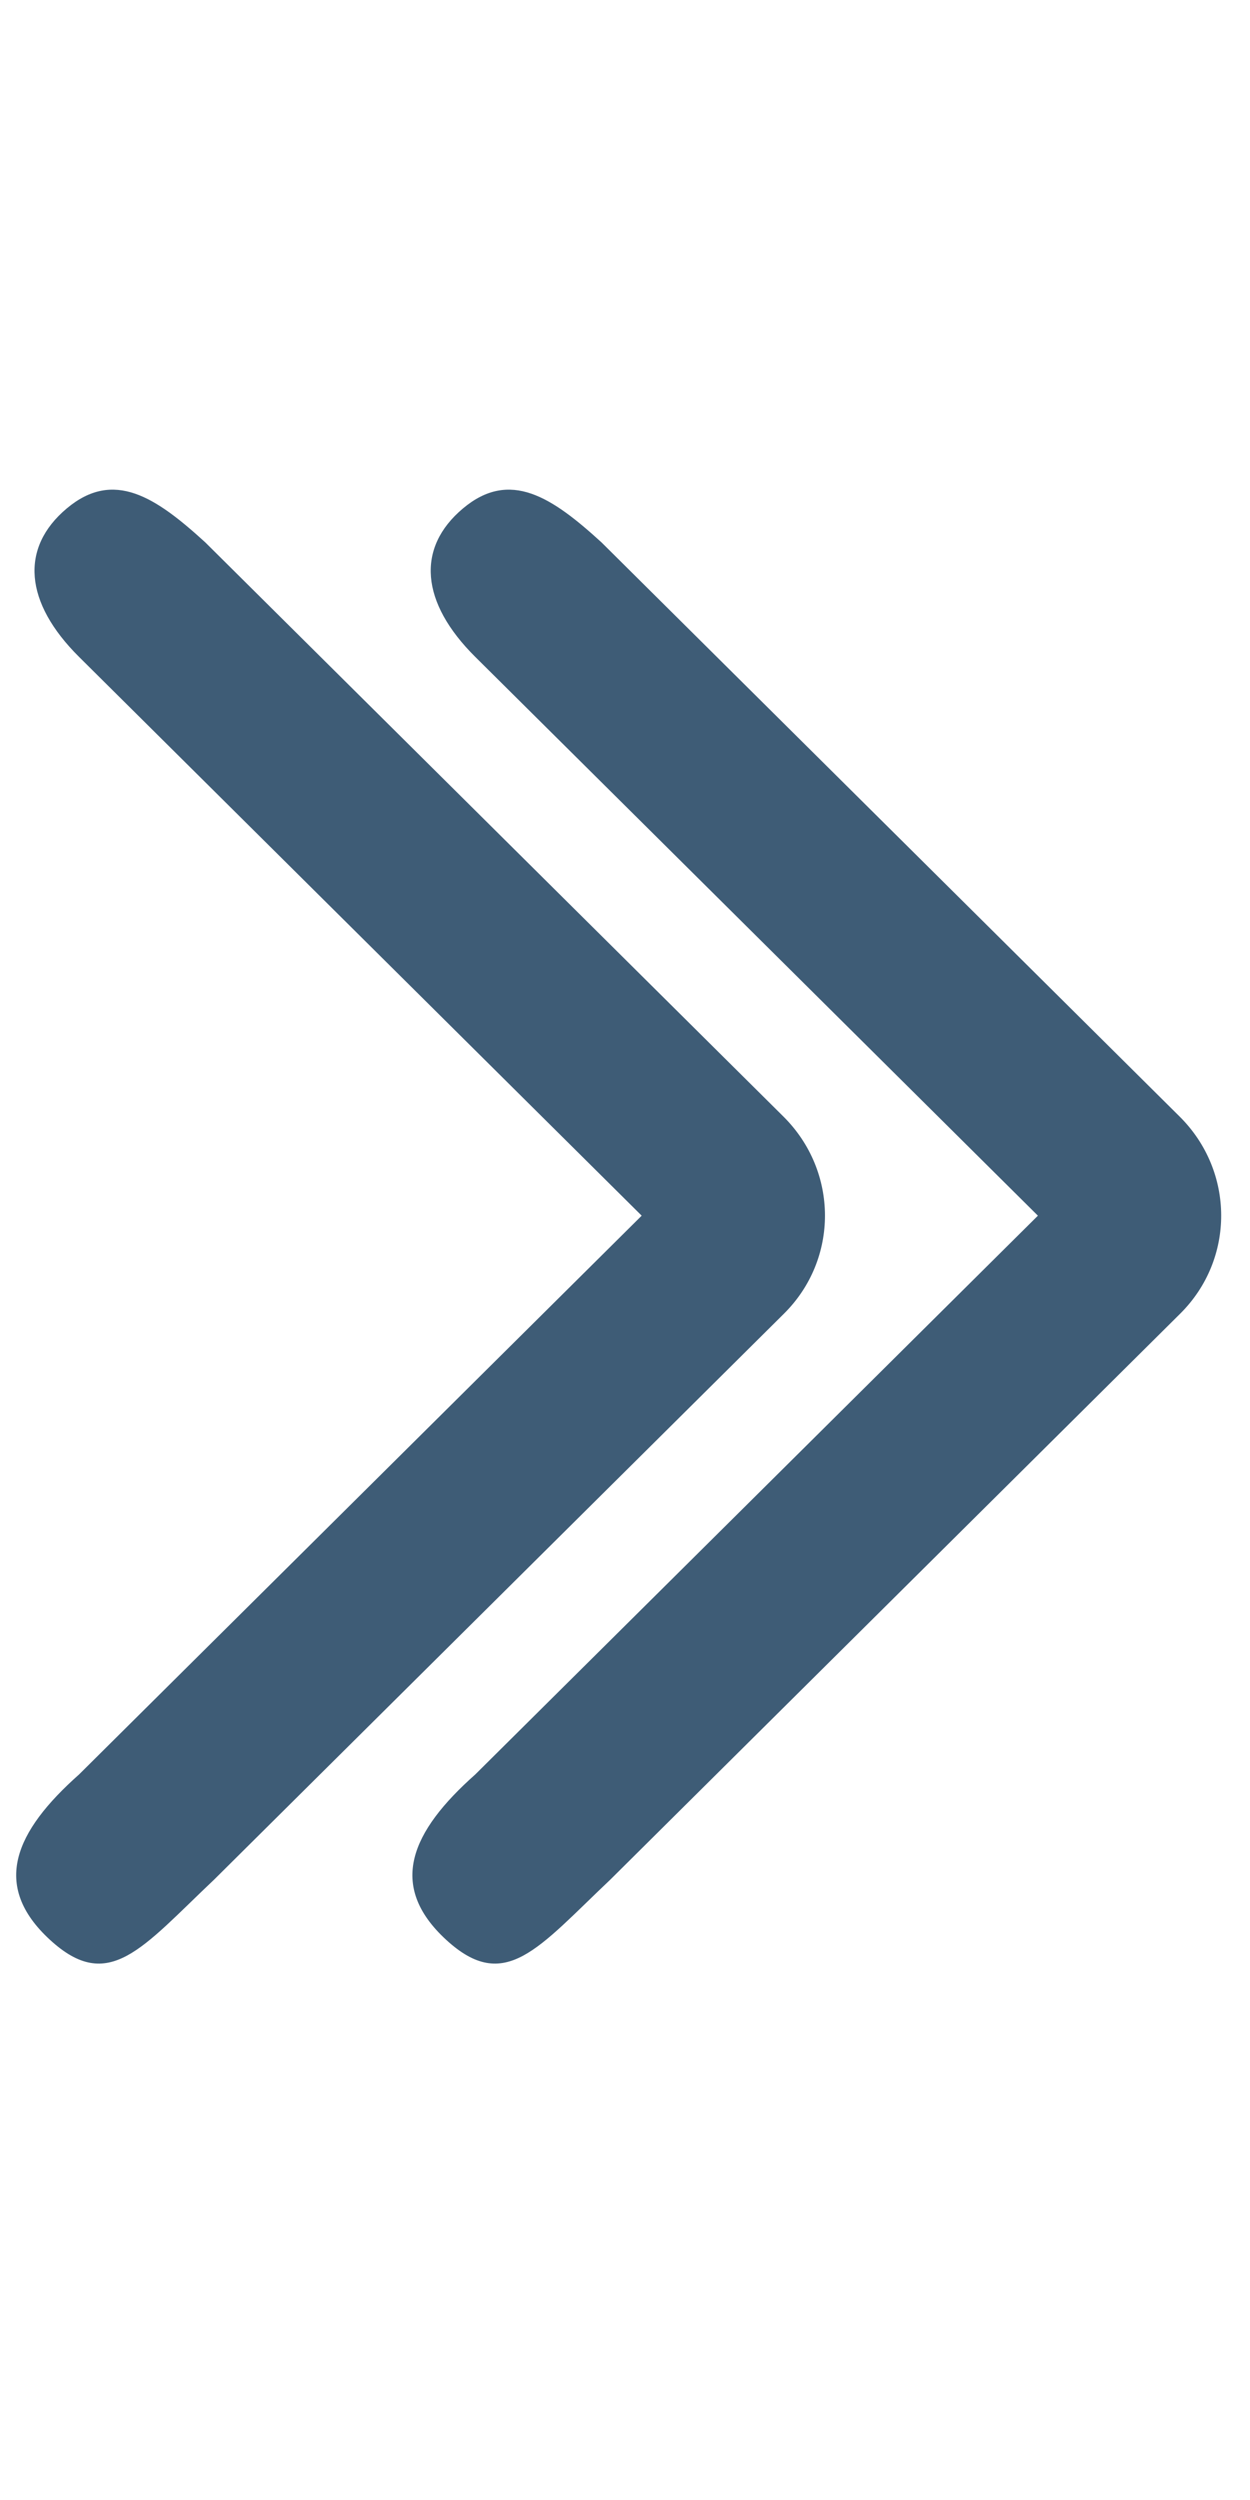 <?xml version="1.0" encoding="UTF-8" standalone="no"?>
<svg
   aria-hidden="true"
   focusable="false"
   data-prefix="fas"
   data-icon="angle-right"
   class="svg-inline--fa fa-angle-right fa-w-8"
   role="img"
   viewBox="0 0 256 512"
   version="1.1"
   id="svg150"
   sodipodi:docname="angle-right-double-azul.svg"
   inkscape:version="1.2.2 (b0a8486541, 2022-12-01, custom)"
   xmlns:inkscape="http://www.inkscape.org/namespaces/inkscape"
   xmlns:sodipodi="http://sodipodi.sourceforge.net/DTD/sodipodi-0.dtd"
   xmlns="http://www.w3.org/2000/svg"
   xmlns:svg="http://www.w3.org/2000/svg">
  <defs
     id="defs154" />
  <sodipodi:namedview
     id="namedview152"
     pagecolor="#ffffff"
     bordercolor="#666666"
     borderopacity="1.0"
     inkscape:showpageshadow="2"
     inkscape:pageopacity="0.0"
     inkscape:pagecheckerboard="0"
     inkscape:deskcolor="#d1d1d1"
     showgrid="false"
     inkscape:zoom="0.76475987"
     inkscape:cx="-248.444"
     inkscape:cy="279.1726"
     inkscape:window-width="1366"
     inkscape:window-height="654"
     inkscape:window-x="0"
     inkscape:window-y="27"
     inkscape:window-maximized="1"
     inkscape:current-layer="svg150" />
  <path
     fill="#3e5c76"
     d="M 160.565,269.032 43.884,384.914 C 29.049,398.94 22.28,408.374 10.209,397.253 -1.863,386.133 3.054,375.074 16.196,363.403 L 131.417,248.971 16.196,134.538 c -11.235,-11.158 -12.129,-22.345 -2.521,-30.413 9.608,-8.068 18.214,-2.321 28.371,6.958 l 118.399,117.588 c 11.295,11.218 11.355,29.202 0.12,40.36 z"
     id="path148"
     sodipodi:nodetypes="sczccszcss"
     style="stroke-width:1.191" />
  <path
     fill="#3e5c76"
     d="M 241.709,269.032 125.028,384.914 c -14.835,14.026 -21.603,23.459 -33.675,12.339 -12.071,-11.12 -7.155,-22.179 5.987,-33.85 L 212.562,248.971 97.34,134.538 c -11.235,-11.158 -12.129,-22.345 -2.521,-30.413 9.608,-8.068 18.214,-2.321 28.371,6.958 l 118.399,117.588 c 11.295,11.218 11.355,29.202 0.12,40.36 z"
     id="path148-3"
     sodipodi:nodetypes="sczccszcss"
     style="stroke-width:1.191" />
</svg>
